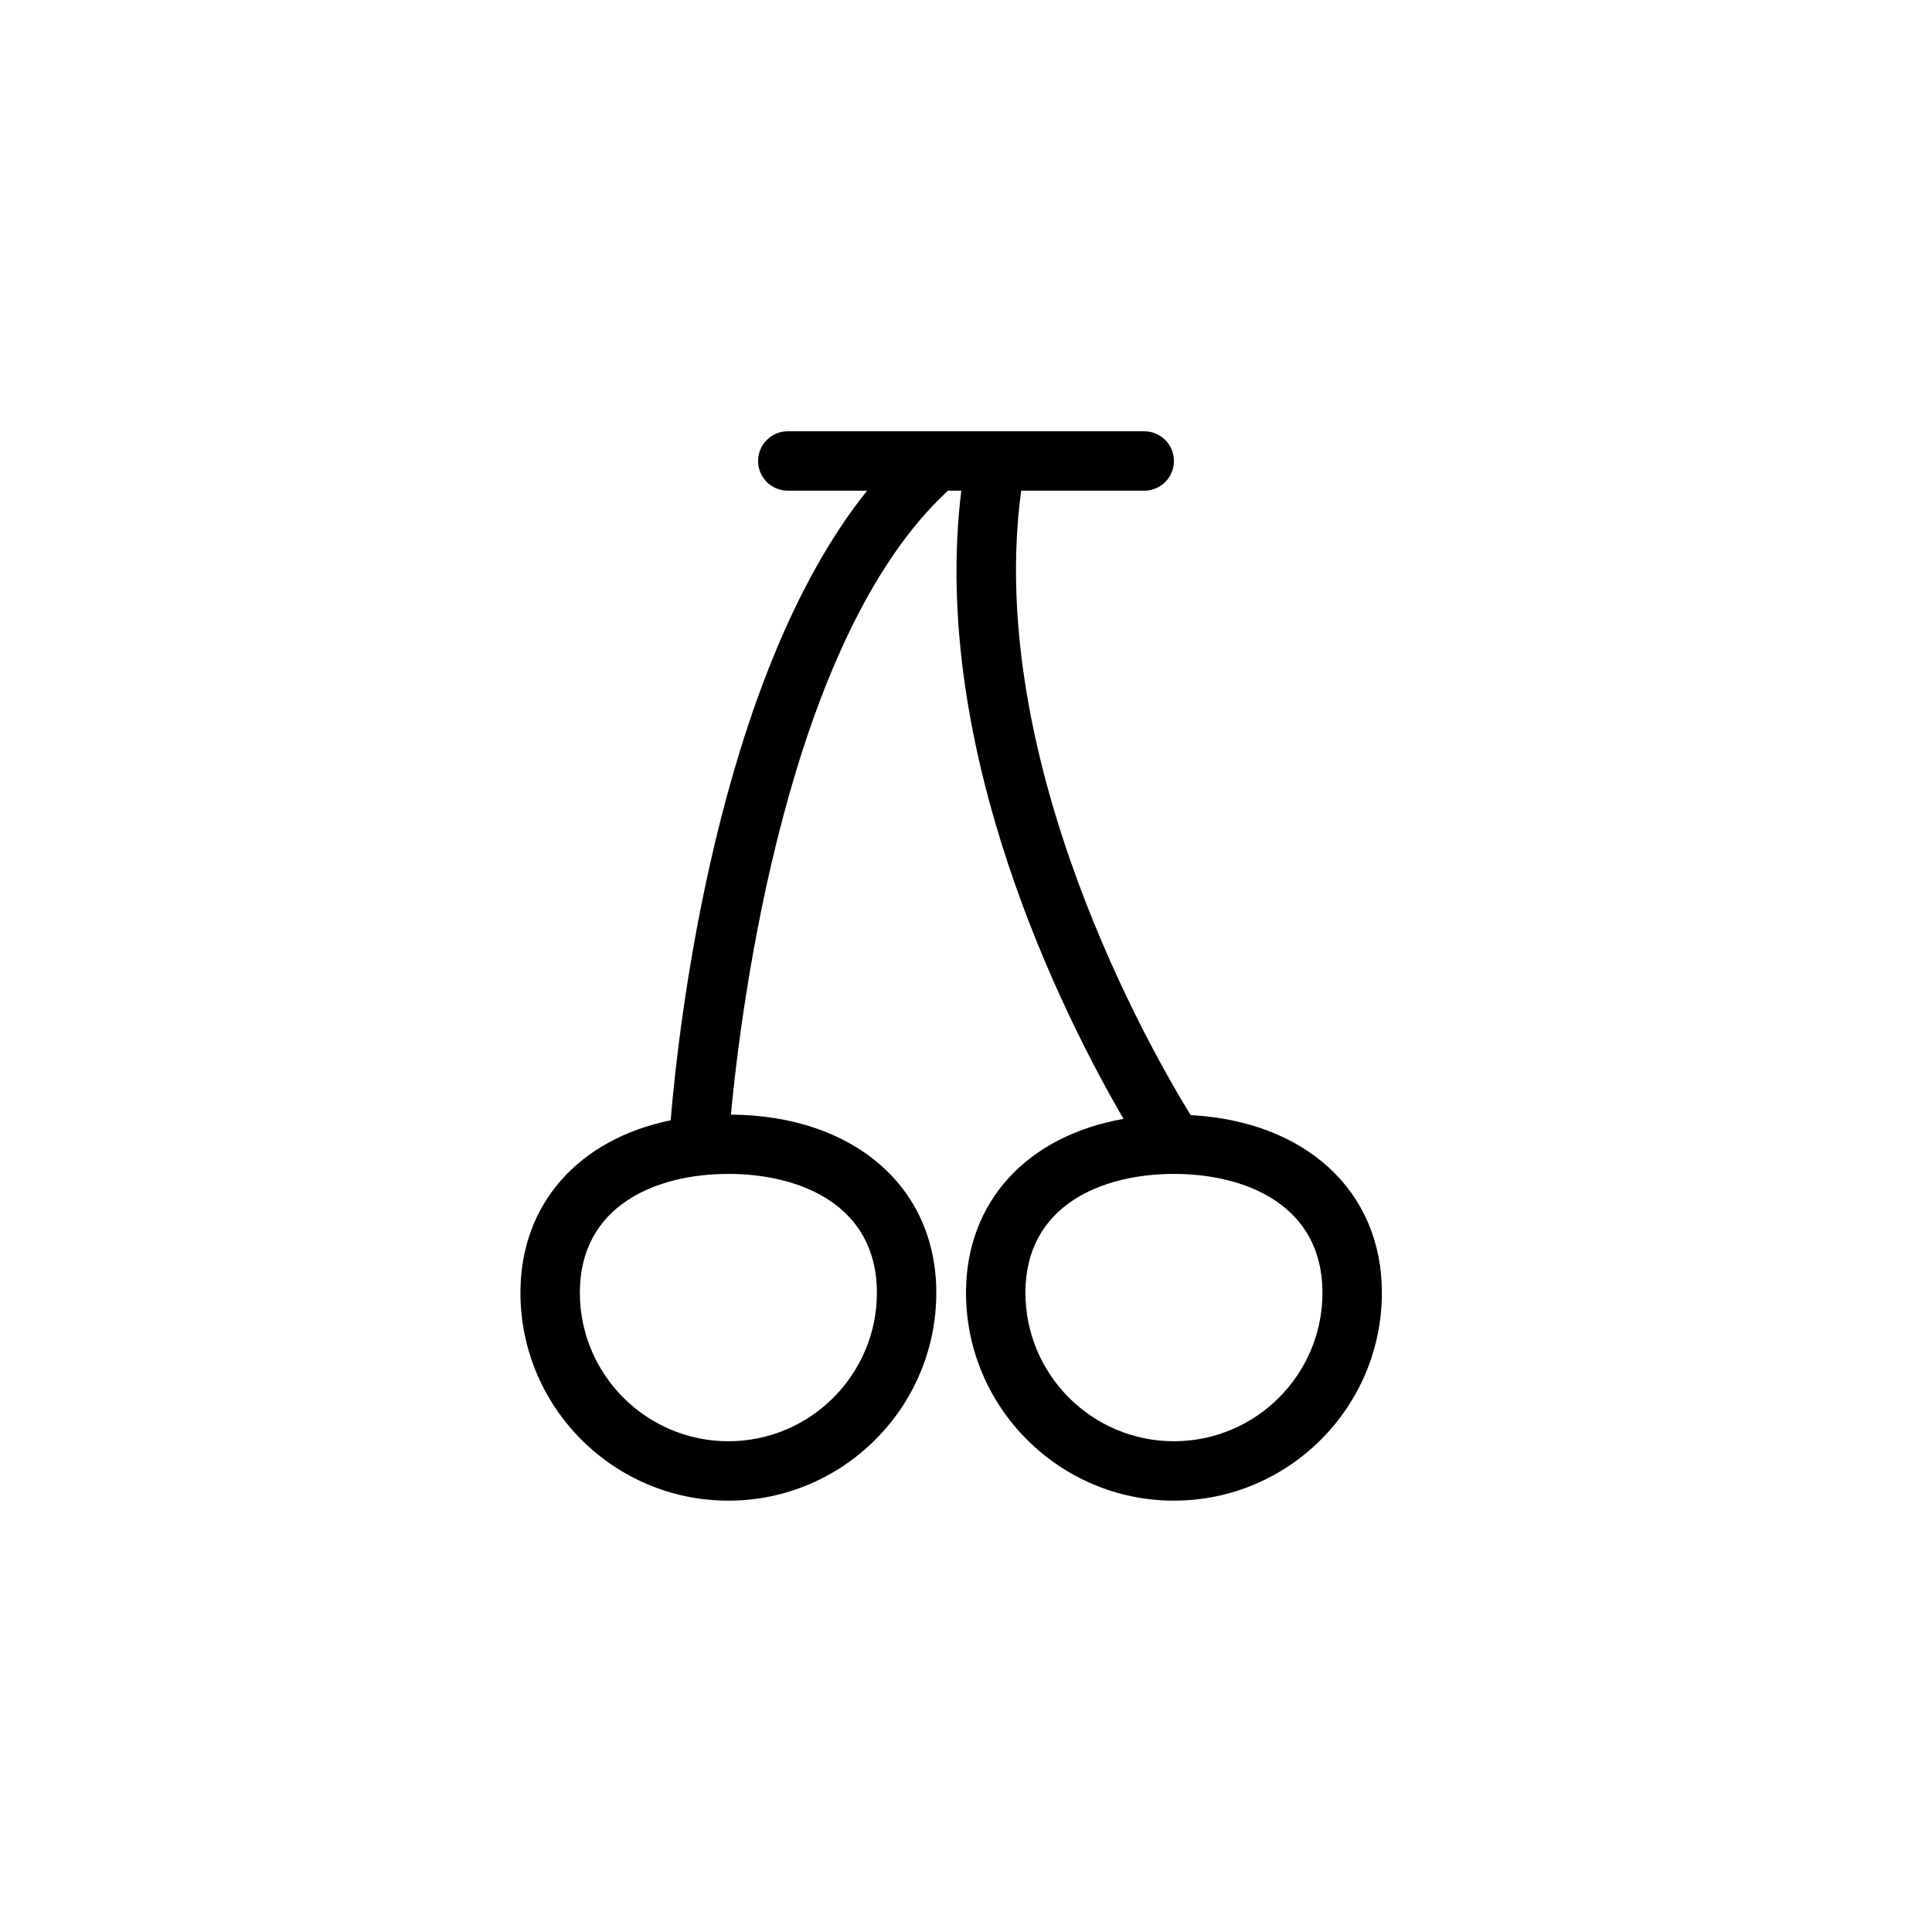 <?xml version="1.0" encoding="UTF-8"?>
<!-- Uploaded to: ICON Repo, www.iconrepo.com, Generator: ICON Repo Mixer Tools -->
<svg fill="#000000" width="800px" height="800px" version="1.1" viewBox="144 144 512 512" xmlns="http://www.w3.org/2000/svg">
 <path d="m459.54 439.52c-10.273-16.664-54.594-93.566-44.918-165.48h32.613c4.352 0 7.871-3.527 7.871-7.871s-3.519-7.871-7.871-7.871l-94.465-0.004c-4.344 0-7.871 3.527-7.871 7.871s3.527 7.871 7.871 7.871h21.027c-39.871 49.664-50.043 142.48-52.066 166.85-24.316 5.008-39.809 22.094-39.809 45.699 0 30.379 24.719 55.105 55.105 55.105 30.387 0 55.105-24.727 55.105-55.105 0-28.055-21.852-46.949-54.434-47.207 2.723-28.953 14.895-126.07 57.527-165.34h3.527c-8.453 69.227 27.434 139.75 42.996 166.48-25.43 4.473-41.746 21.836-41.746 46.066 0 30.379 24.727 55.105 55.105 55.105 30.379 0 55.105-24.727 55.105-55.105-0.004-26.961-20.188-45.43-50.676-47.066zm-83.152 47.066c0 21.703-17.656 39.359-39.359 39.359-21.703 0-39.359-17.656-39.359-39.359 0-23.215 20.332-31.488 39.359-31.488 19.027 0 39.359 8.273 39.359 31.488zm78.719 39.359c-21.703 0-39.359-17.656-39.359-39.359 0-23.215 20.332-31.488 39.359-31.488 19.027 0 39.359 8.273 39.359 31.488 0 21.703-17.656 39.359-39.359 39.359z"/>
</svg>